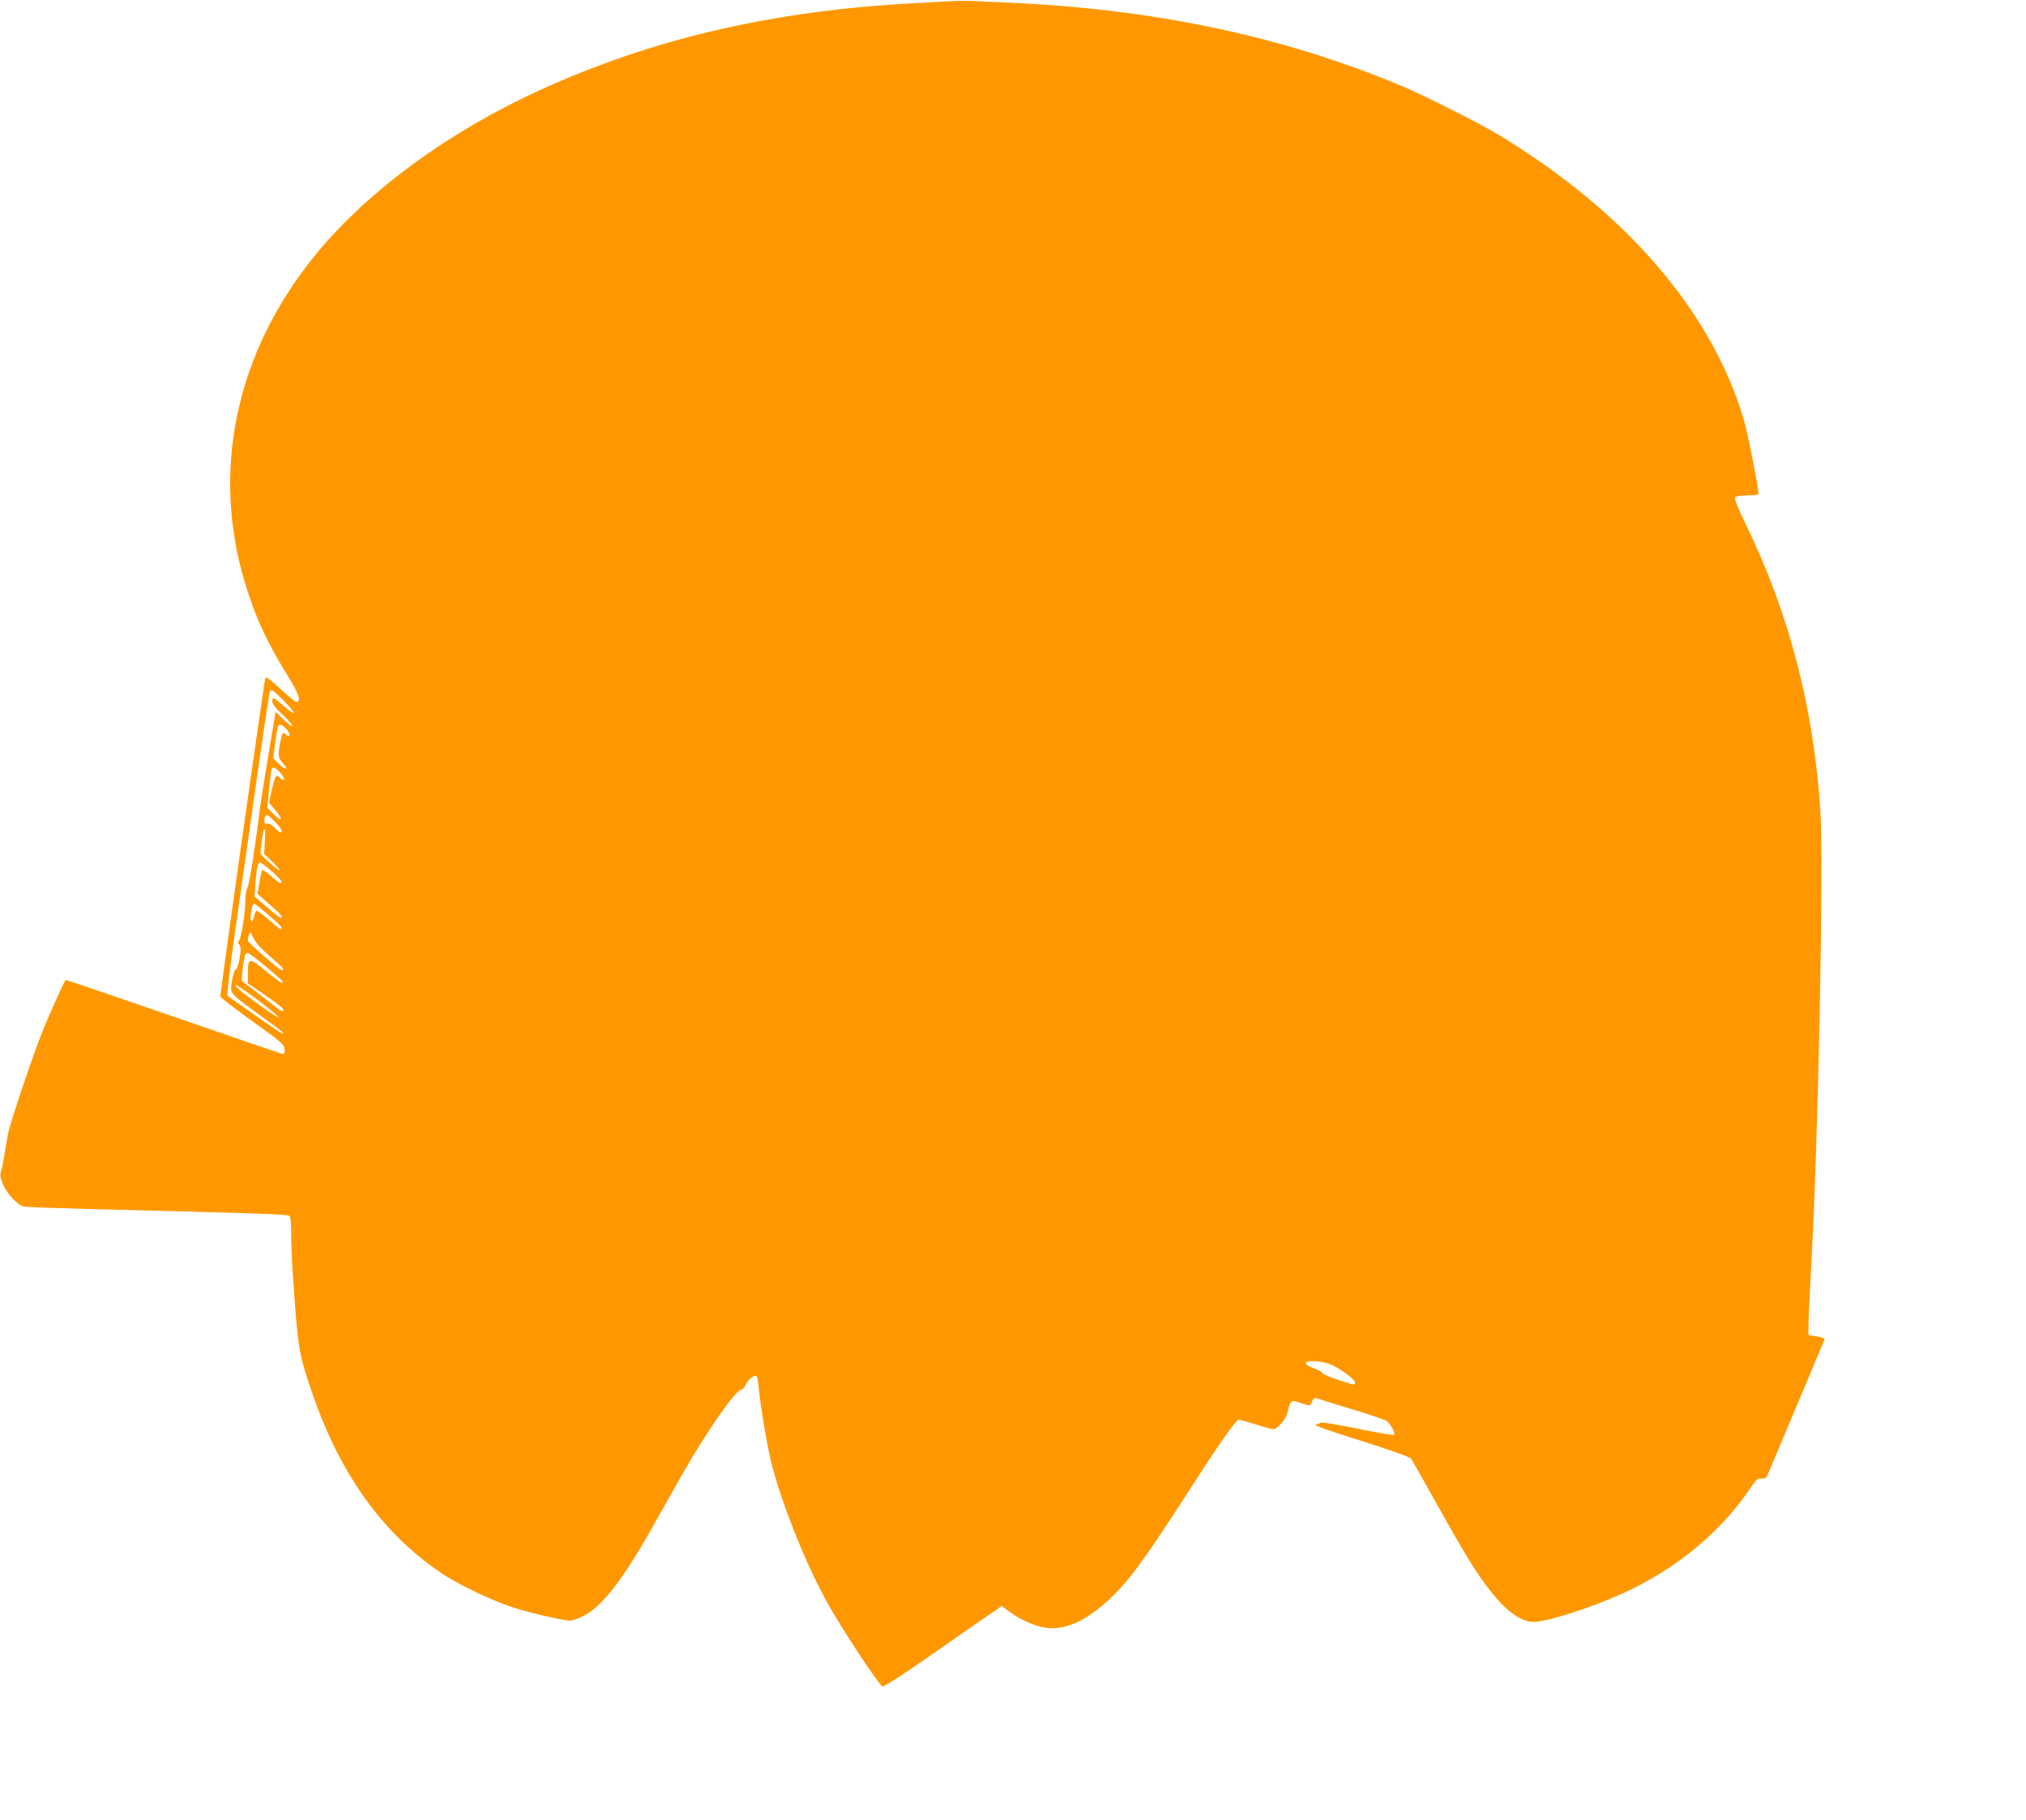 <?xml version="1.0" standalone="no"?>
<!DOCTYPE svg PUBLIC "-//W3C//DTD SVG 20010904//EN"
 "http://www.w3.org/TR/2001/REC-SVG-20010904/DTD/svg10.dtd">
<svg version="1.0" xmlns="http://www.w3.org/2000/svg"
 width="1280pt" height="1150pt" viewBox="0 0 1280 1150"
 preserveAspectRatio="xMidYMid meet">
<g transform="translate(0,1150) scale(0.1,-0.1)"
fill="#ff9800" stroke="none">
<path d="M6040 11494 c-30 -2 -147 -8 -260 -14 -894 -47 -1655 -223 -2373
-551 -568 -260 -1073 -628 -1400 -1022 -518 -624 -681 -1388 -451 -2117 64
-204 135 -356 266 -567 67 -107 83 -158 51 -158 -7 0 -53 37 -102 83 -72 66
-91 79 -95 65 -9 -30 -287 -1997 -284 -2010 2 -7 93 -77 203 -156 182 -130
200 -146 203 -175 2 -20 -1 -32 -9 -32 -6 0 -317 106 -691 236 -374 129 -681
234 -683 232 -11 -10 -113 -239 -152 -338 -59 -150 -189 -537 -209 -620 -8
-36 -19 -99 -25 -140 -6 -41 -15 -89 -21 -106 -9 -27 -8 -41 11 -88 25 -59 93
-132 133 -140 13 -3 212 -10 443 -16 1011 -25 1220 -32 1232 -42 9 -7 13 -44
13 -115 0 -58 4 -171 10 -252 32 -474 36 -502 124 -757 175 -511 449 -890 821
-1138 101 -68 313 -169 439 -210 108 -36 325 -86 370 -86 12 0 50 14 84 31
113 56 246 226 428 549 48 85 132 234 186 330 160 282 346 550 383 550 7 0 18
13 25 30 13 30 55 65 69 56 4 -3 11 -34 14 -69 12 -131 59 -405 87 -507 78
-284 227 -648 363 -885 96 -167 312 -494 332 -501 8 -4 130 75 292 188 153
107 319 223 370 257 l92 64 49 -37 c74 -54 169 -95 239 -102 120 -13 250 48
393 182 130 123 216 242 540 744 157 244 260 390 276 390 8 0 56 -14 107 -30
52 -17 101 -30 110 -30 29 0 84 66 92 108 3 22 12 48 19 58 12 16 16 16 61 0
63 -21 64 -21 75 10 8 19 15 24 28 19 9 -3 107 -34 217 -67 110 -33 210 -67
223 -75 25 -15 60 -79 49 -89 -3 -4 -109 14 -233 40 -130 26 -230 42 -233 37
-3 -5 -17 -11 -31 -12 -15 -3 97 -43 284 -101 184 -58 313 -104 321 -114 6 -9
79 -137 160 -283 176 -314 236 -413 314 -518 121 -164 228 -241 319 -230 125
15 422 117 605 208 311 154 569 374 746 637 36 54 46 63 69 60 20 -2 30 3 39
22 9 19 338 803 360 856 2 7 -17 15 -49 20 l-53 9 1 75 c0 41 8 203 17 360 44
774 80 2548 58 2879 -44 656 -197 1243 -471 1808 -56 116 -75 164 -67 172 6 6
42 11 79 11 37 0 68 3 68 8 -1 49 -68 387 -95 478 -206 683 -746 1308 -1550
1794 -121 73 -463 245 -605 305 -761 319 -1579 491 -2525 530 -77 3 -162 7
-190 9 -27 1 -75 1 -105 0z m-4245 -4424 c38 -38 66 -72 62 -76 -3 -3 -32 17
-64 45 -31 28 -61 51 -65 51 -4 0 -8 -10 -8 -22 0 -15 22 -44 67 -85 36 -35
63 -66 60 -70 -4 -4 -30 15 -57 42 l-49 48 -5 -34 c-3 -19 -13 -77 -22 -129
-31 -185 -65 -396 -70 -435 -27 -226 -69 -494 -80 -512 -8 -13 -14 -49 -14
-86 0 -74 -26 -235 -41 -253 -7 -8 -7 -14 1 -19 5 -3 10 -19 10 -35 0 -45 -21
-131 -30 -125 -9 6 -30 -80 -30 -125 0 -31 29 -55 243 -209 81 -58 105 -80 74
-68 -11 4 -323 221 -340 236 -4 4 17 183 47 397 31 214 71 502 91 639 85 602
125 877 131 886 10 16 18 10 89 -61z m19 -182 c25 -33 19 -51 -10 -28 -19 16
-19 15 -33 -48 -17 -79 -14 -103 16 -134 40 -42 18 -47 -24 -6 l-37 37 13 98
c7 54 15 101 18 106 9 16 33 6 57 -25z m-40 -274 c31 -38 28 -58 -5 -29 -26
24 -31 16 -53 -82 l-16 -75 41 -49 c51 -61 43 -78 -12 -23 l-40 40 11 119 c7
66 14 123 16 127 10 16 29 6 58 -28z m-36 -307 c39 -40 53 -67 34 -67 -5 0
-21 14 -38 31 -17 18 -36 28 -46 25 -13 -3 -18 2 -18 18 0 22 7 36 20 36 3 0
25 -19 48 -43z m-65 -125 l-4 -78 51 -48 c28 -27 49 -51 46 -54 -6 -5 -109 85
-119 103 -4 10 9 112 18 143 10 29 13 7 8 -66z m45 -188 c58 -52 74 -74 53
-74 -5 0 -31 20 -59 45 -28 25 -53 42 -56 37 -3 -5 -11 -41 -17 -79 l-12 -71
39 -34 c22 -19 56 -50 77 -68 34 -30 50 -56 28 -48 -5 2 -44 32 -86 68 l-77
65 6 84 c8 101 14 131 30 131 6 0 39 -25 74 -56z m-18 -278 c73 -62 93 -86 73
-86 -5 0 -39 27 -76 60 -38 33 -72 58 -77 55 -5 -3 -11 -19 -15 -35 -11 -50
-28 -36 -20 18 8 53 13 64 26 60 5 -2 45 -34 89 -72z m7 -260 c80 -68 95 -86
73 -86 -13 0 -207 168 -213 184 -2 6 0 22 5 36 10 25 10 24 30 -19 14 -28 50
-68 105 -115z m-30 -61 c104 -87 122 -105 103 -105 -6 0 -52 34 -102 76 -105
86 -111 85 -112 -19 l-1 -60 112 -76 c62 -42 112 -82 113 -88 0 -21 -13 -15
-62 26 -26 21 -80 62 -120 92 -40 29 -76 57 -79 62 -5 7 5 100 17 155 2 12 10
22 17 22 7 0 59 -38 114 -85z m-48 -214 c113 -85 171 -139 106 -97 -63 40
-189 132 -224 164 -64 60 -4 25 118 -67z m6772 -2300 c60 -23 159 -95 159
-116 0 -19 6 -20 -105 16 -53 17 -99 37 -101 44 -3 8 -28 21 -55 30 -28 10
-49 23 -49 31 0 21 89 18 151 -5z"/>
</g>
</svg>
